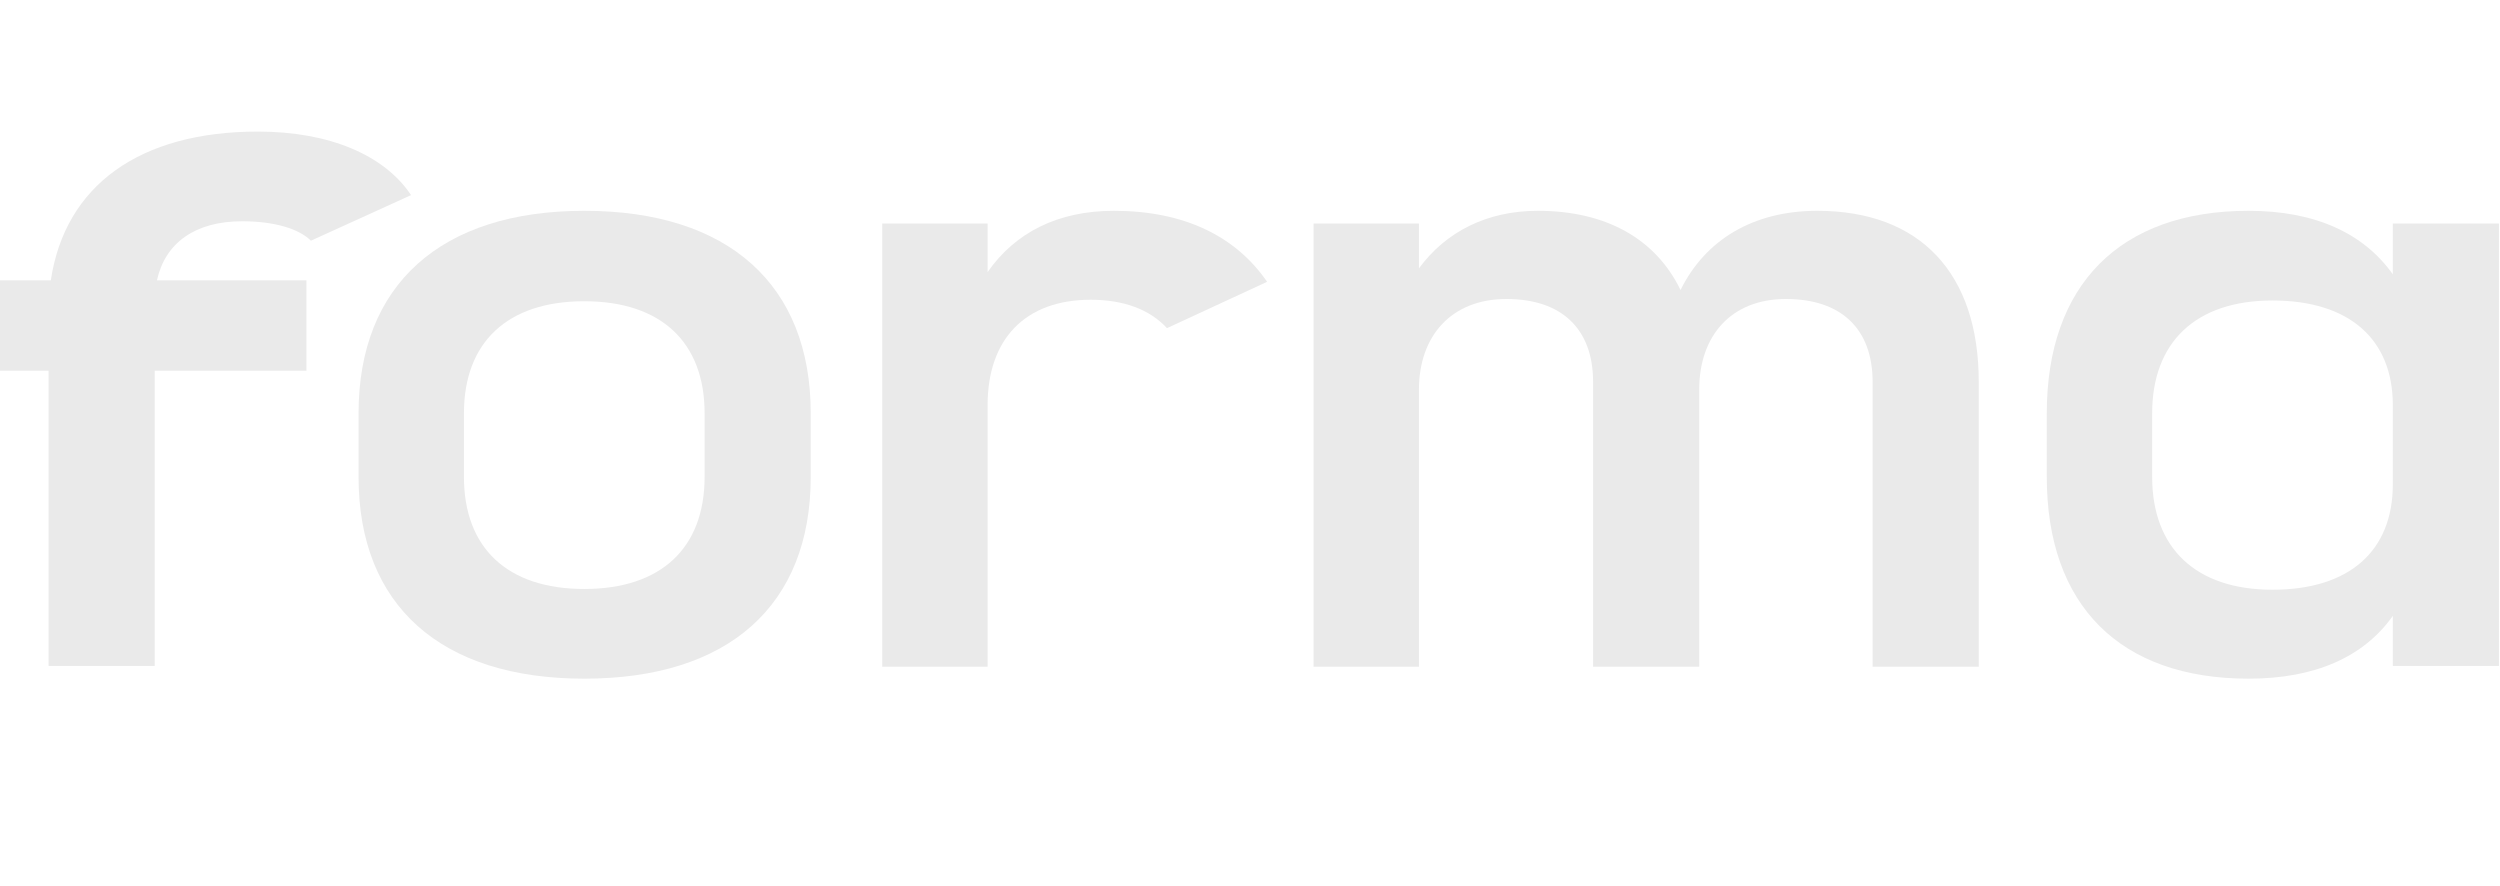 <svg width="361" height="128" viewBox="0 0 361 128" fill="none" xmlns="http://www.w3.org/2000/svg">
<path d="M7.339 40.477C9.389 26.77 20.182 19 37.234 19C47.486 19 55.473 22.346 59.358 28.174L44.896 34.757C43.169 33.03 39.608 31.951 34.967 31.951C28.168 31.951 23.851 35.081 22.664 40.477H44.249V53.535H22.34V96.165H7.015V53.535H0V40.477H7.339Z" fill="#EAEAEA"/>
<path d="M51.776 68.861V59.687C51.776 41.124 63.648 30.44 84.369 30.44C105.198 30.44 117.07 41.124 117.07 59.687V68.861C117.07 87.424 105.198 98 84.369 98C63.648 98 51.776 87.424 51.776 68.861ZM101.745 59.687C101.745 49.434 95.485 43.499 84.369 43.499C73.253 43.499 66.993 49.434 66.993 59.687V68.861C66.993 79.113 73.253 85.049 84.369 85.049C95.485 85.049 101.745 79.113 101.745 68.861V59.687Z" fill="#EAEAEA"/>
<path d="M127.392 32.275H142.609V39.29C146.602 33.57 152.754 30.44 160.848 30.44C170.993 30.44 178.44 34.109 182.972 40.693L168.511 47.384C166.028 44.686 162.251 43.283 157.503 43.283C148.005 43.283 142.609 49.003 142.609 58.5V96.273H127.392V32.275Z" fill="#EAEAEA"/>
<path d="M189.68 32.275H204.897V38.75C208.782 33.462 214.718 30.44 222.057 30.44C231.986 30.44 239.109 34.541 242.67 41.88C246.232 34.649 253.139 30.44 262.42 30.44C277.314 30.44 285.732 39.505 285.732 55.154V96.273H270.407V55.154C270.407 47.492 265.874 43.175 257.887 43.175C249.901 43.175 245.368 48.571 245.368 56.234V96.273H230.043V55.154C230.043 47.492 225.51 43.175 217.524 43.175C209.538 43.175 204.897 48.571 204.897 56.234V96.273H189.68V32.275Z" fill="#EAEAEA"/>
<path d="M360.849 32.275V96.165H345.524V88.934C341.315 94.87 334.3 98 324.695 98C306.132 98 295.555 87.424 295.555 68.861V59.687C295.555 41.124 306.132 30.44 324.695 30.44C334.3 30.44 341.315 33.678 345.524 39.613V32.275H360.849ZM328.148 85.157C339.264 85.157 345.524 79.545 345.524 69.94V58.5C345.524 49.003 339.264 43.391 328.148 43.391C317.032 43.391 310.772 49.434 310.772 59.687V68.861C310.772 79.113 317.032 85.157 328.148 85.157Z" fill="#EAEAEA"/>
</svg>

